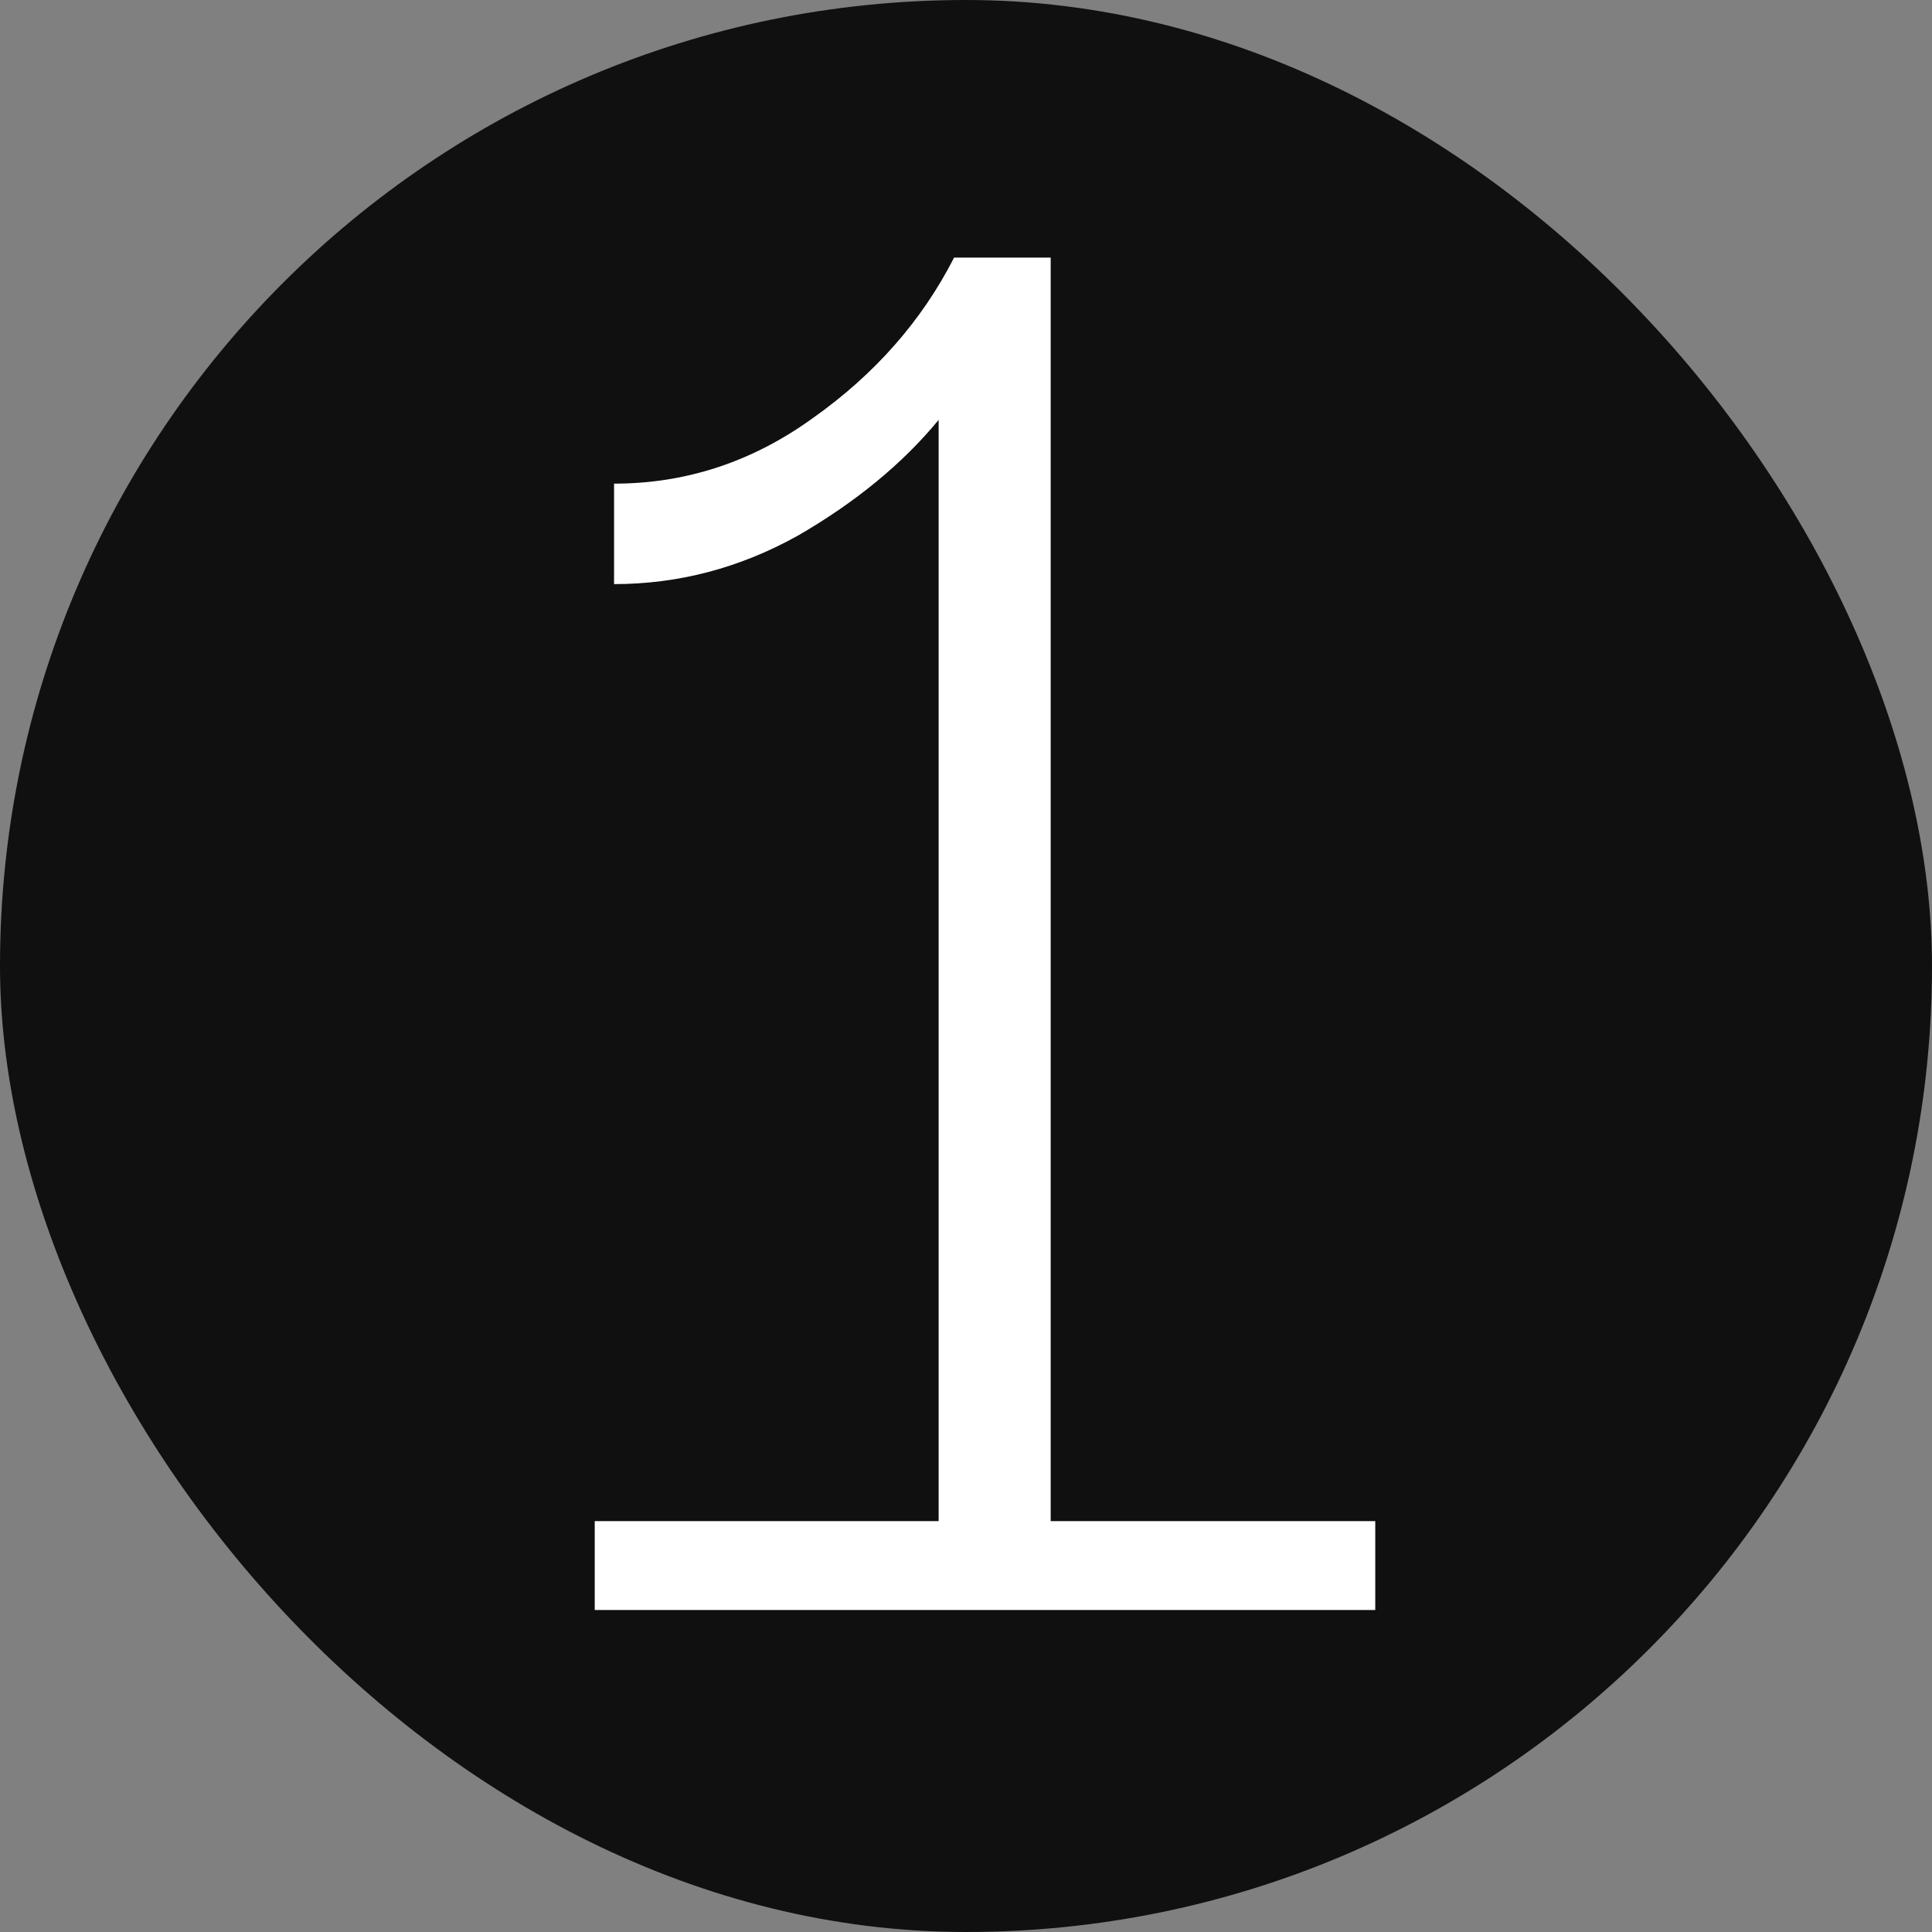 <?xml version="1.0" encoding="UTF-8"?> <svg xmlns="http://www.w3.org/2000/svg" width="30" height="30" viewBox="0 0 30 30" fill="none"><rect x="0" y="0" width="30" height="30" fill="#808080" stroke="none"/> <rect width="30" height="30" rx="15" fill="#101010"></rect> <path d="M9.235 25V23.62H14.575V6.52C14.015 7.2 13.285 7.8 12.385 8.32C11.485 8.82 10.535 9.07 9.535 9.07V7.51C10.655 7.51 11.685 7.17 12.625 6.49C13.585 5.81 14.315 4.98 14.815 4H16.315V23.62H21.355V25H9.235Z" fill="white"></path> </svg> 